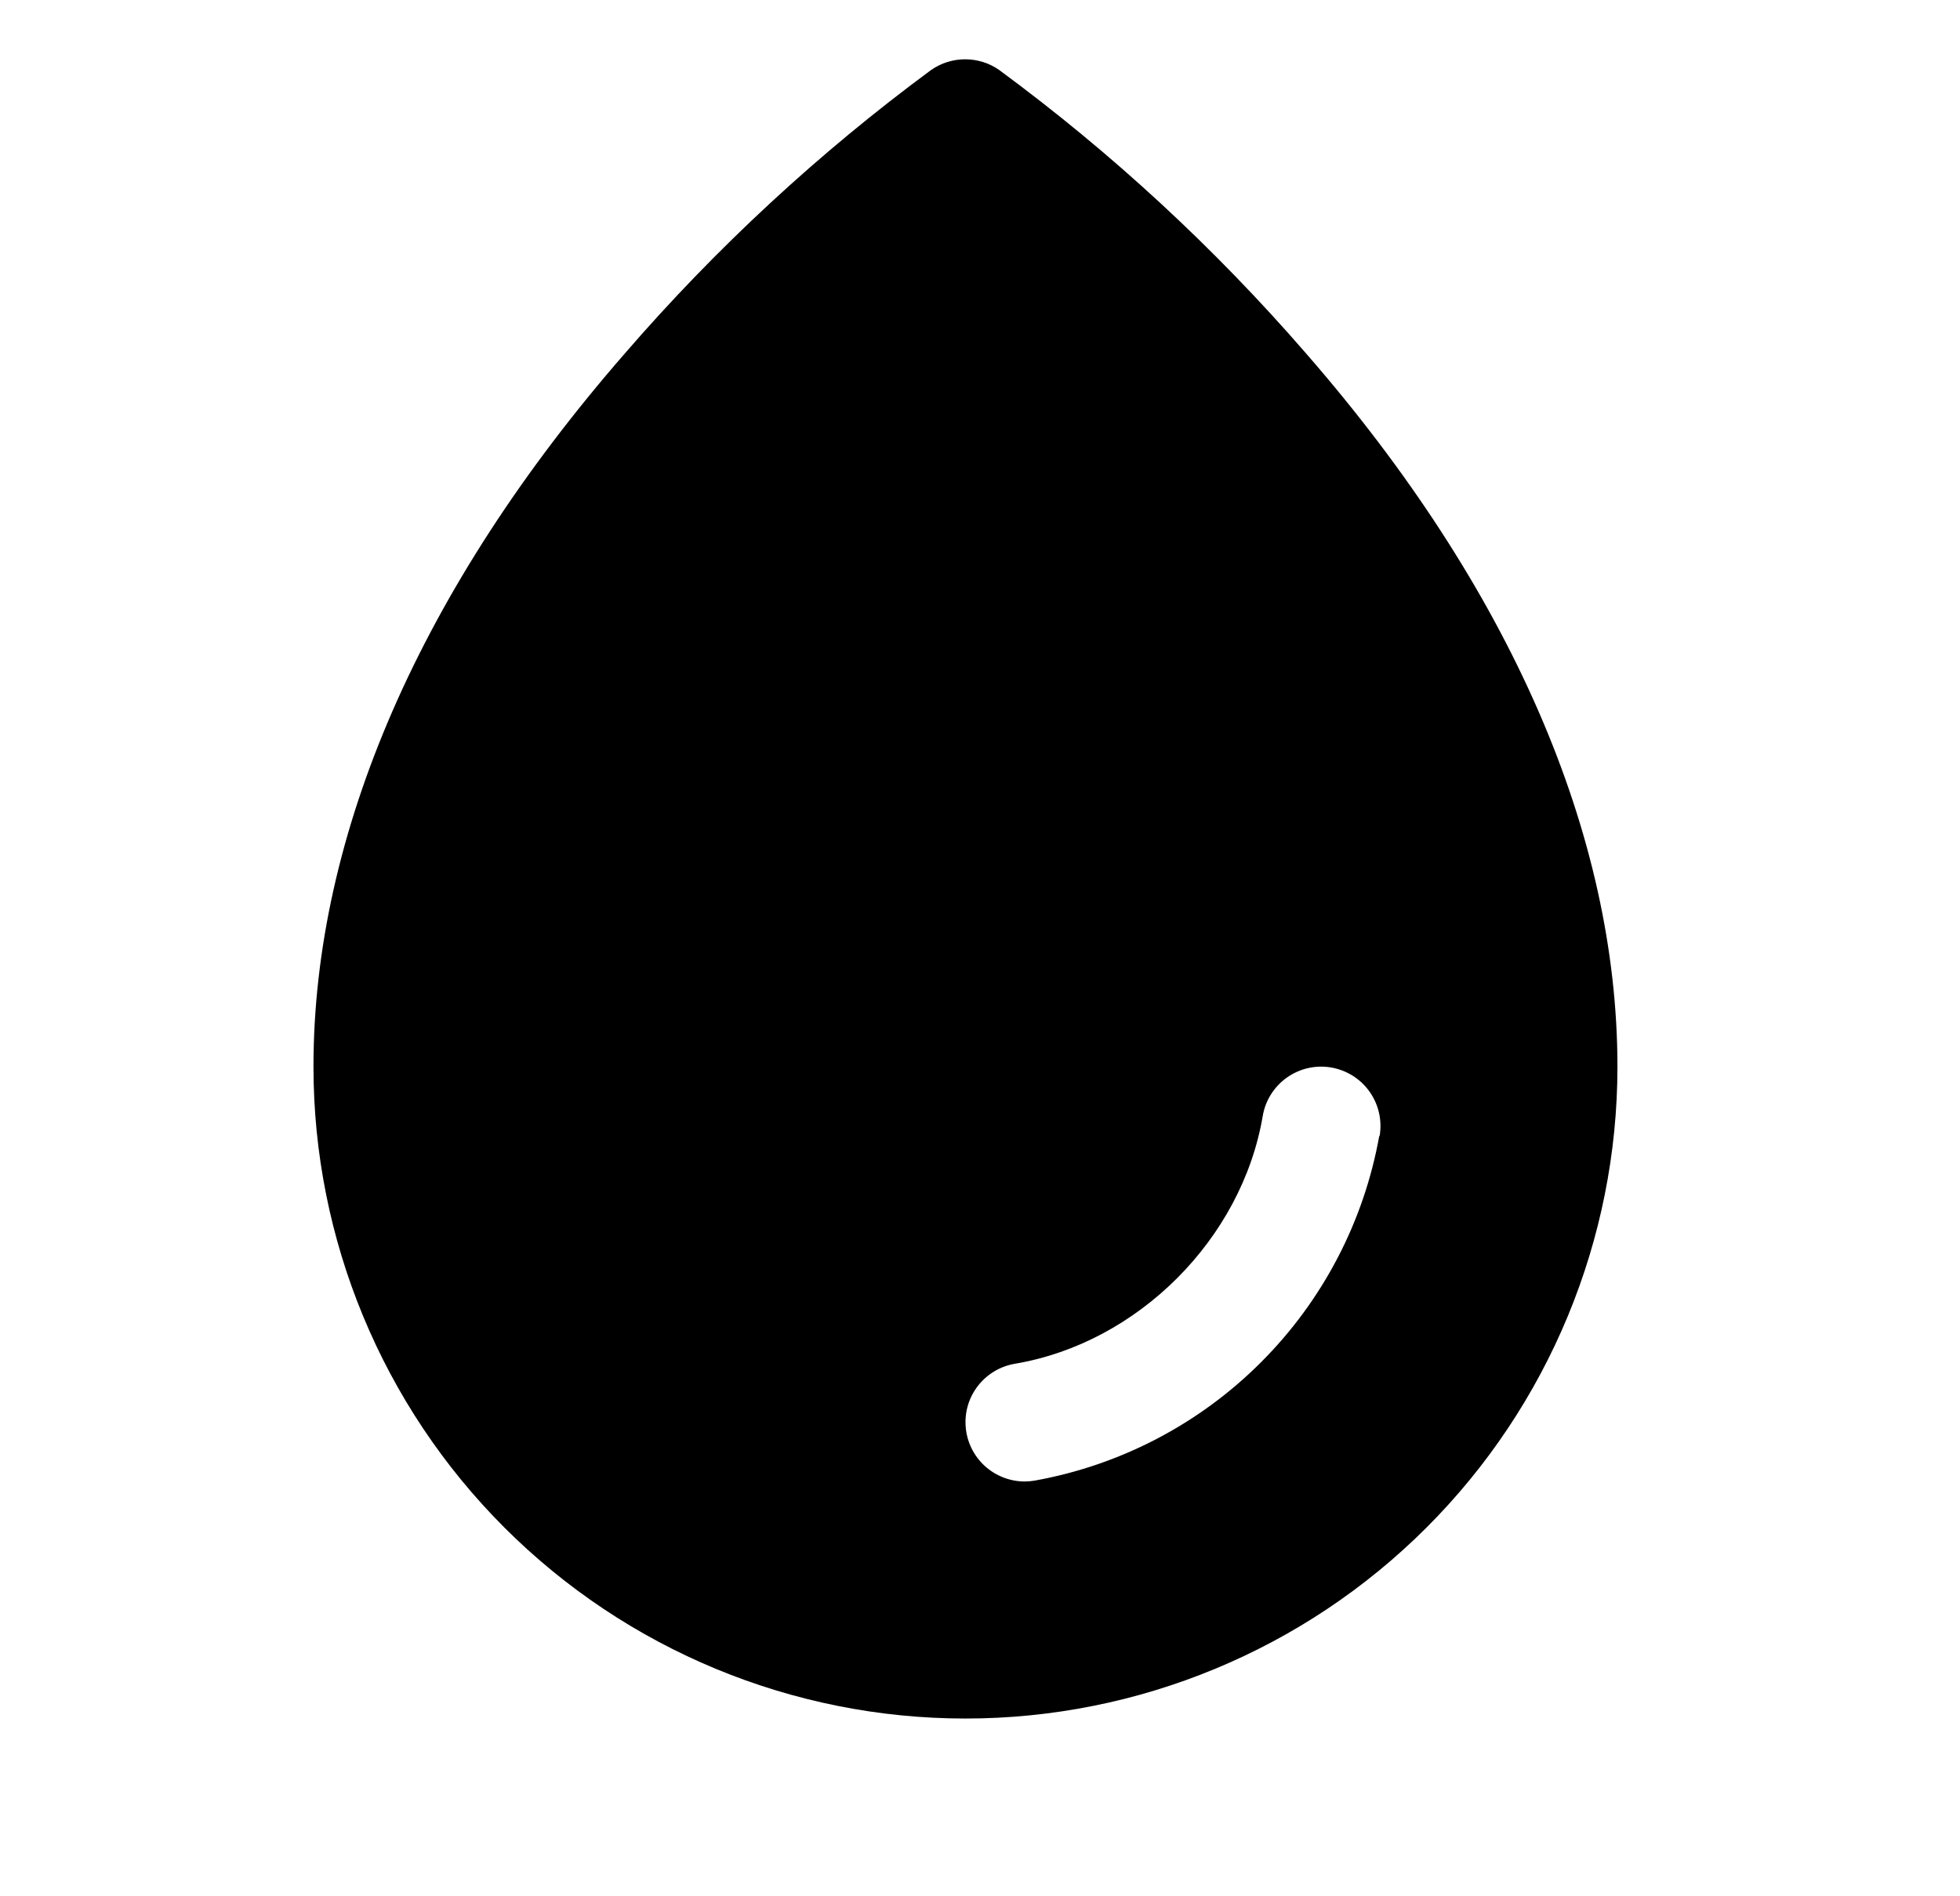 <svg width="31" height="30" viewBox="0 0 31 30" fill="none" xmlns="http://www.w3.org/2000/svg">
<path d="M20.661 5.596C19.213 3.924 17.584 2.419 15.803 1.107C15.646 0.997 15.458 0.938 15.265 0.938C15.073 0.938 14.885 0.997 14.727 1.107C12.95 2.419 11.324 3.924 9.879 5.596C6.658 9.295 4.958 13.195 4.958 16.875C4.958 19.61 6.044 22.233 7.978 24.167C9.912 26.101 12.535 27.188 15.27 27.188C18.005 27.188 20.628 26.101 22.562 24.167C24.496 22.233 25.582 19.61 25.582 16.875C25.582 13.195 23.882 9.295 20.661 5.596ZM21.815 17.97C21.572 19.327 20.919 20.578 19.943 21.553C18.968 22.529 17.717 23.182 16.359 23.425C16.309 23.433 16.258 23.437 16.207 23.438C15.972 23.437 15.746 23.349 15.573 23.19C15.4 23.03 15.293 22.812 15.274 22.578C15.254 22.343 15.323 22.11 15.468 21.924C15.612 21.739 15.821 21.614 16.053 21.575C17.995 21.248 19.642 19.601 19.972 17.655C20.013 17.41 20.151 17.192 20.353 17.048C20.556 16.904 20.808 16.846 21.053 16.888C21.298 16.93 21.517 17.067 21.661 17.27C21.805 17.473 21.862 17.724 21.821 17.97H21.815Z" fill="black"/>
</svg>
